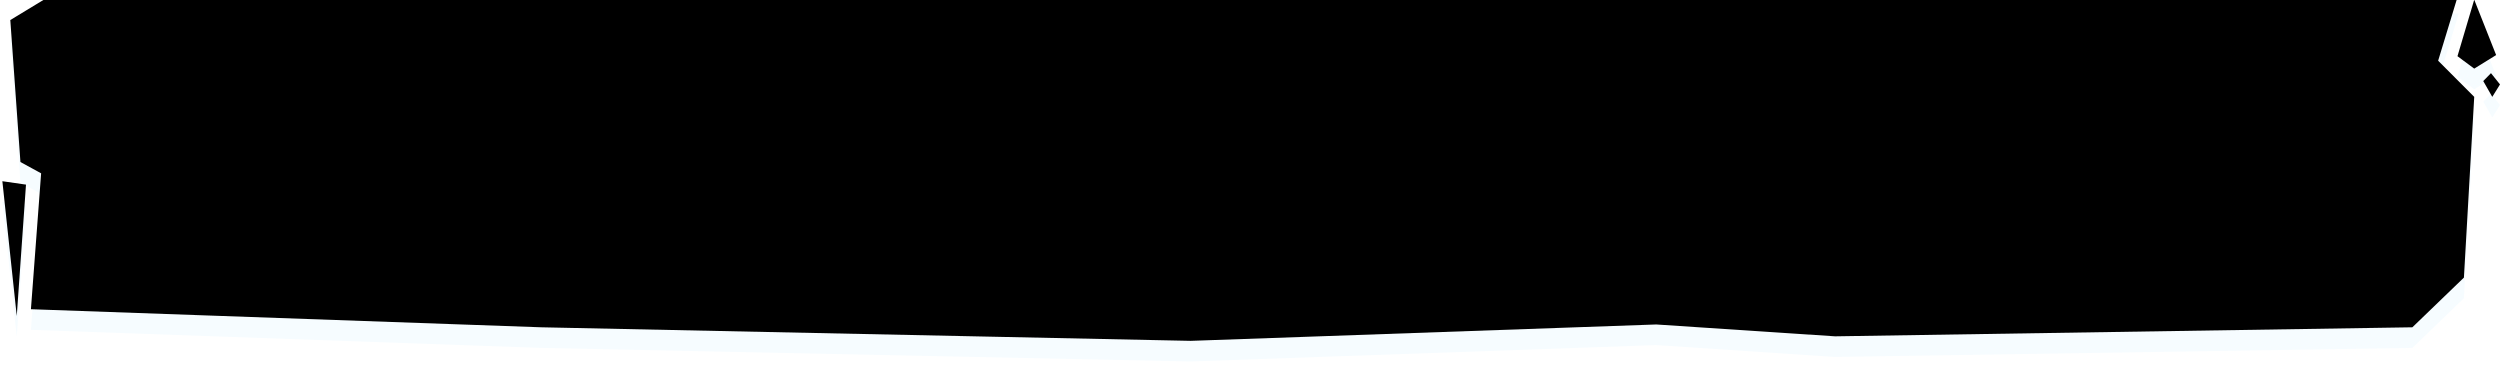 <svg preserveAspectRatio="none" viewBox="0 0 485 71" xmlns="http://www.w3.org/2000/svg" xmlns:xlink="http://www.w3.org/1999/xlink"><defs><path id="a" d="m476.75 14.901 3.25-10.957 4.25 10.738-4.25 2.63zm3.25 7.89-2 35.062-10 9.642-112 1.753-34.688-2.301-90.312 3.178-126-2.63-99-3.506 1.979-26.364-4.015-2.193-1.964-27.543 13-7.889 118 2.63 206.562-.822 137.438.822-4 13.148zm-476.75 42.513-2.792-26.149 4.584.66zm481.75-44.924-1.5 2.411-1.75-3.068 1.5-1.534z"/><filter id="b" height="105.7%" width="100.8%" x="-.4%" y="-2.9%"><feOffset dx="0" dy="-4" in="SourceAlpha" result="shadowOffsetInner1"/><feComposite in="shadowOffsetInner1" in2="SourceAlpha" k2="-1" k3="1" operator="arithmetic" result="shadowInnerInner1"/><feColorMatrix in="shadowInnerInner1" type="matrix" values="0 0 0 0 0.01   0 0 0 0 0.353   0 0 0 0 0.503  0 0 0 1 0"/></filter></defs><g fill="none" fill-rule="evenodd"><use fill="#f6fcff" fill-rule="evenodd" xlink:href="#a"/><use fill="#000" filter="url(#b)" xlink:href="#a"/></g></svg>